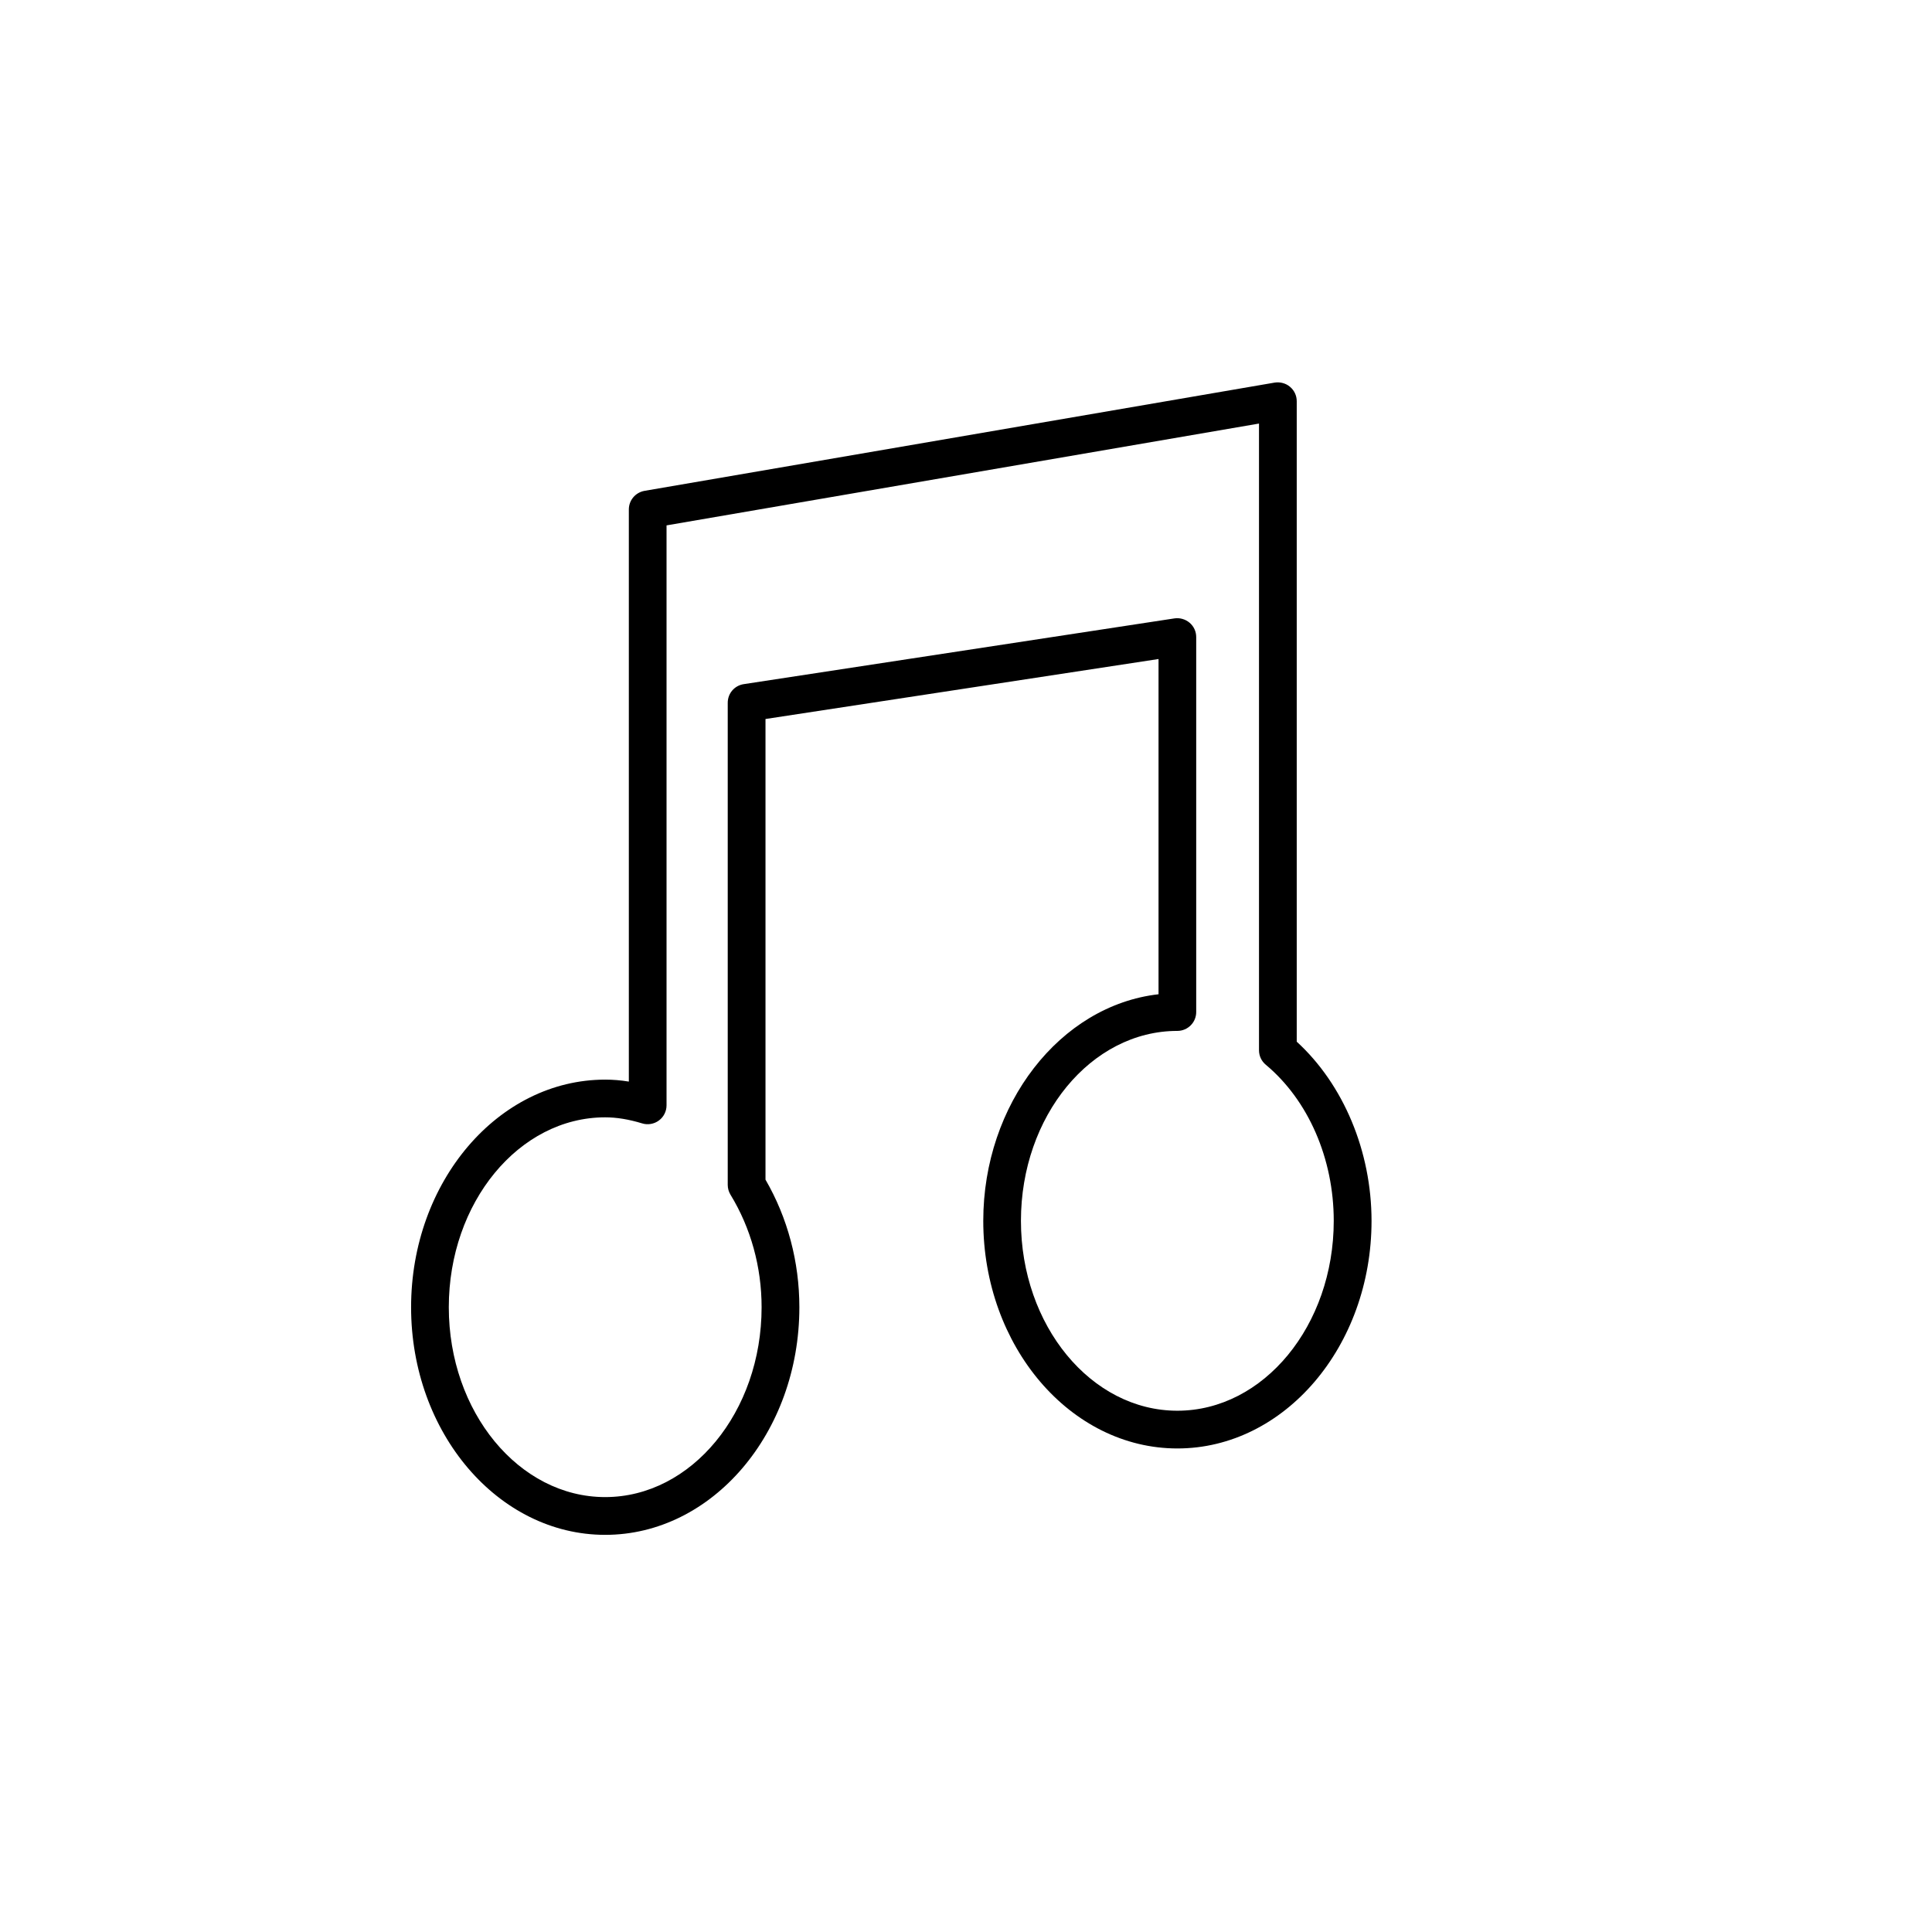 <?xml version="1.0" encoding="utf-8"?>
<!-- Generator: Adobe Illustrator 17.0.0, SVG Export Plug-In . SVG Version: 6.00 Build 0)  -->
<!DOCTYPE svg PUBLIC "-//W3C//DTD SVG 1.1//EN" "http://www.w3.org/Graphics/SVG/1.1/DTD/svg11.dtd">
<svg version="1.1" id="Capa_1" xmlns="http://www.w3.org/2000/svg" xmlns:xlink="http://www.w3.org/1999/xlink" x="0px" y="0px"
	 width="64px" height="64px" viewBox="0 0 64 64" enable-background="new 0 0 64 64" xml:space="preserve">
<path d="M42.956,34.507V13.291c0-0.184-0.08-0.357-0.222-0.477c-0.139-0.12-0.333-0.168-0.509-0.14L21.35,16.26
	c-0.301,0.054-0.519,0.313-0.519,0.617v18.952c-0.268-0.044-0.525-0.065-0.783-0.065c-3.545,0-6.43,3.383-6.43,7.541
	c0,4.157,2.884,7.539,6.43,7.539c3.546,0,6.432-3.382,6.432-7.539c0-1.503-0.388-2.963-1.122-4.228V23.818l13.02-1.987v11.105
	c-3.265,0.371-5.806,3.643-5.806,7.505c0,4.158,2.885,7.541,6.431,7.541c3.546,0,6.431-3.383,6.431-7.541
	C45.432,38.14,44.508,35.927,42.956,34.507z M39.001,46.732c-2.856,0-5.181-2.822-5.181-6.291c0-3.469,2.324-6.291,5.181-6.291
	c0.345,0,0.625-0.28,0.625-0.625V21.104c0-0.185-0.08-0.357-0.218-0.474c-0.137-0.118-0.327-0.171-0.501-0.145l-14.269,2.178
	c-0.308,0.047-0.531,0.307-0.531,0.618V39.25c0,0.115,0.032,0.228,0.091,0.325c0.674,1.104,1.031,2.394,1.031,3.729
	c0,3.468-2.325,6.289-5.182,6.289c-2.856,0-5.18-2.821-5.18-6.289c0-3.469,2.324-6.291,5.18-6.291c0.38,0,0.782,0.066,1.226,0.201
	c0.186,0.059,0.4,0.02,0.555-0.097c0.158-0.116,0.252-0.304,0.252-0.501V17.404l19.626-3.373v20.76c0,0.187,0.082,0.361,0.224,0.479
	c1.41,1.177,2.252,3.11,2.252,5.172C44.182,43.91,41.858,46.732,39.001,46.732z"/>
</svg>
